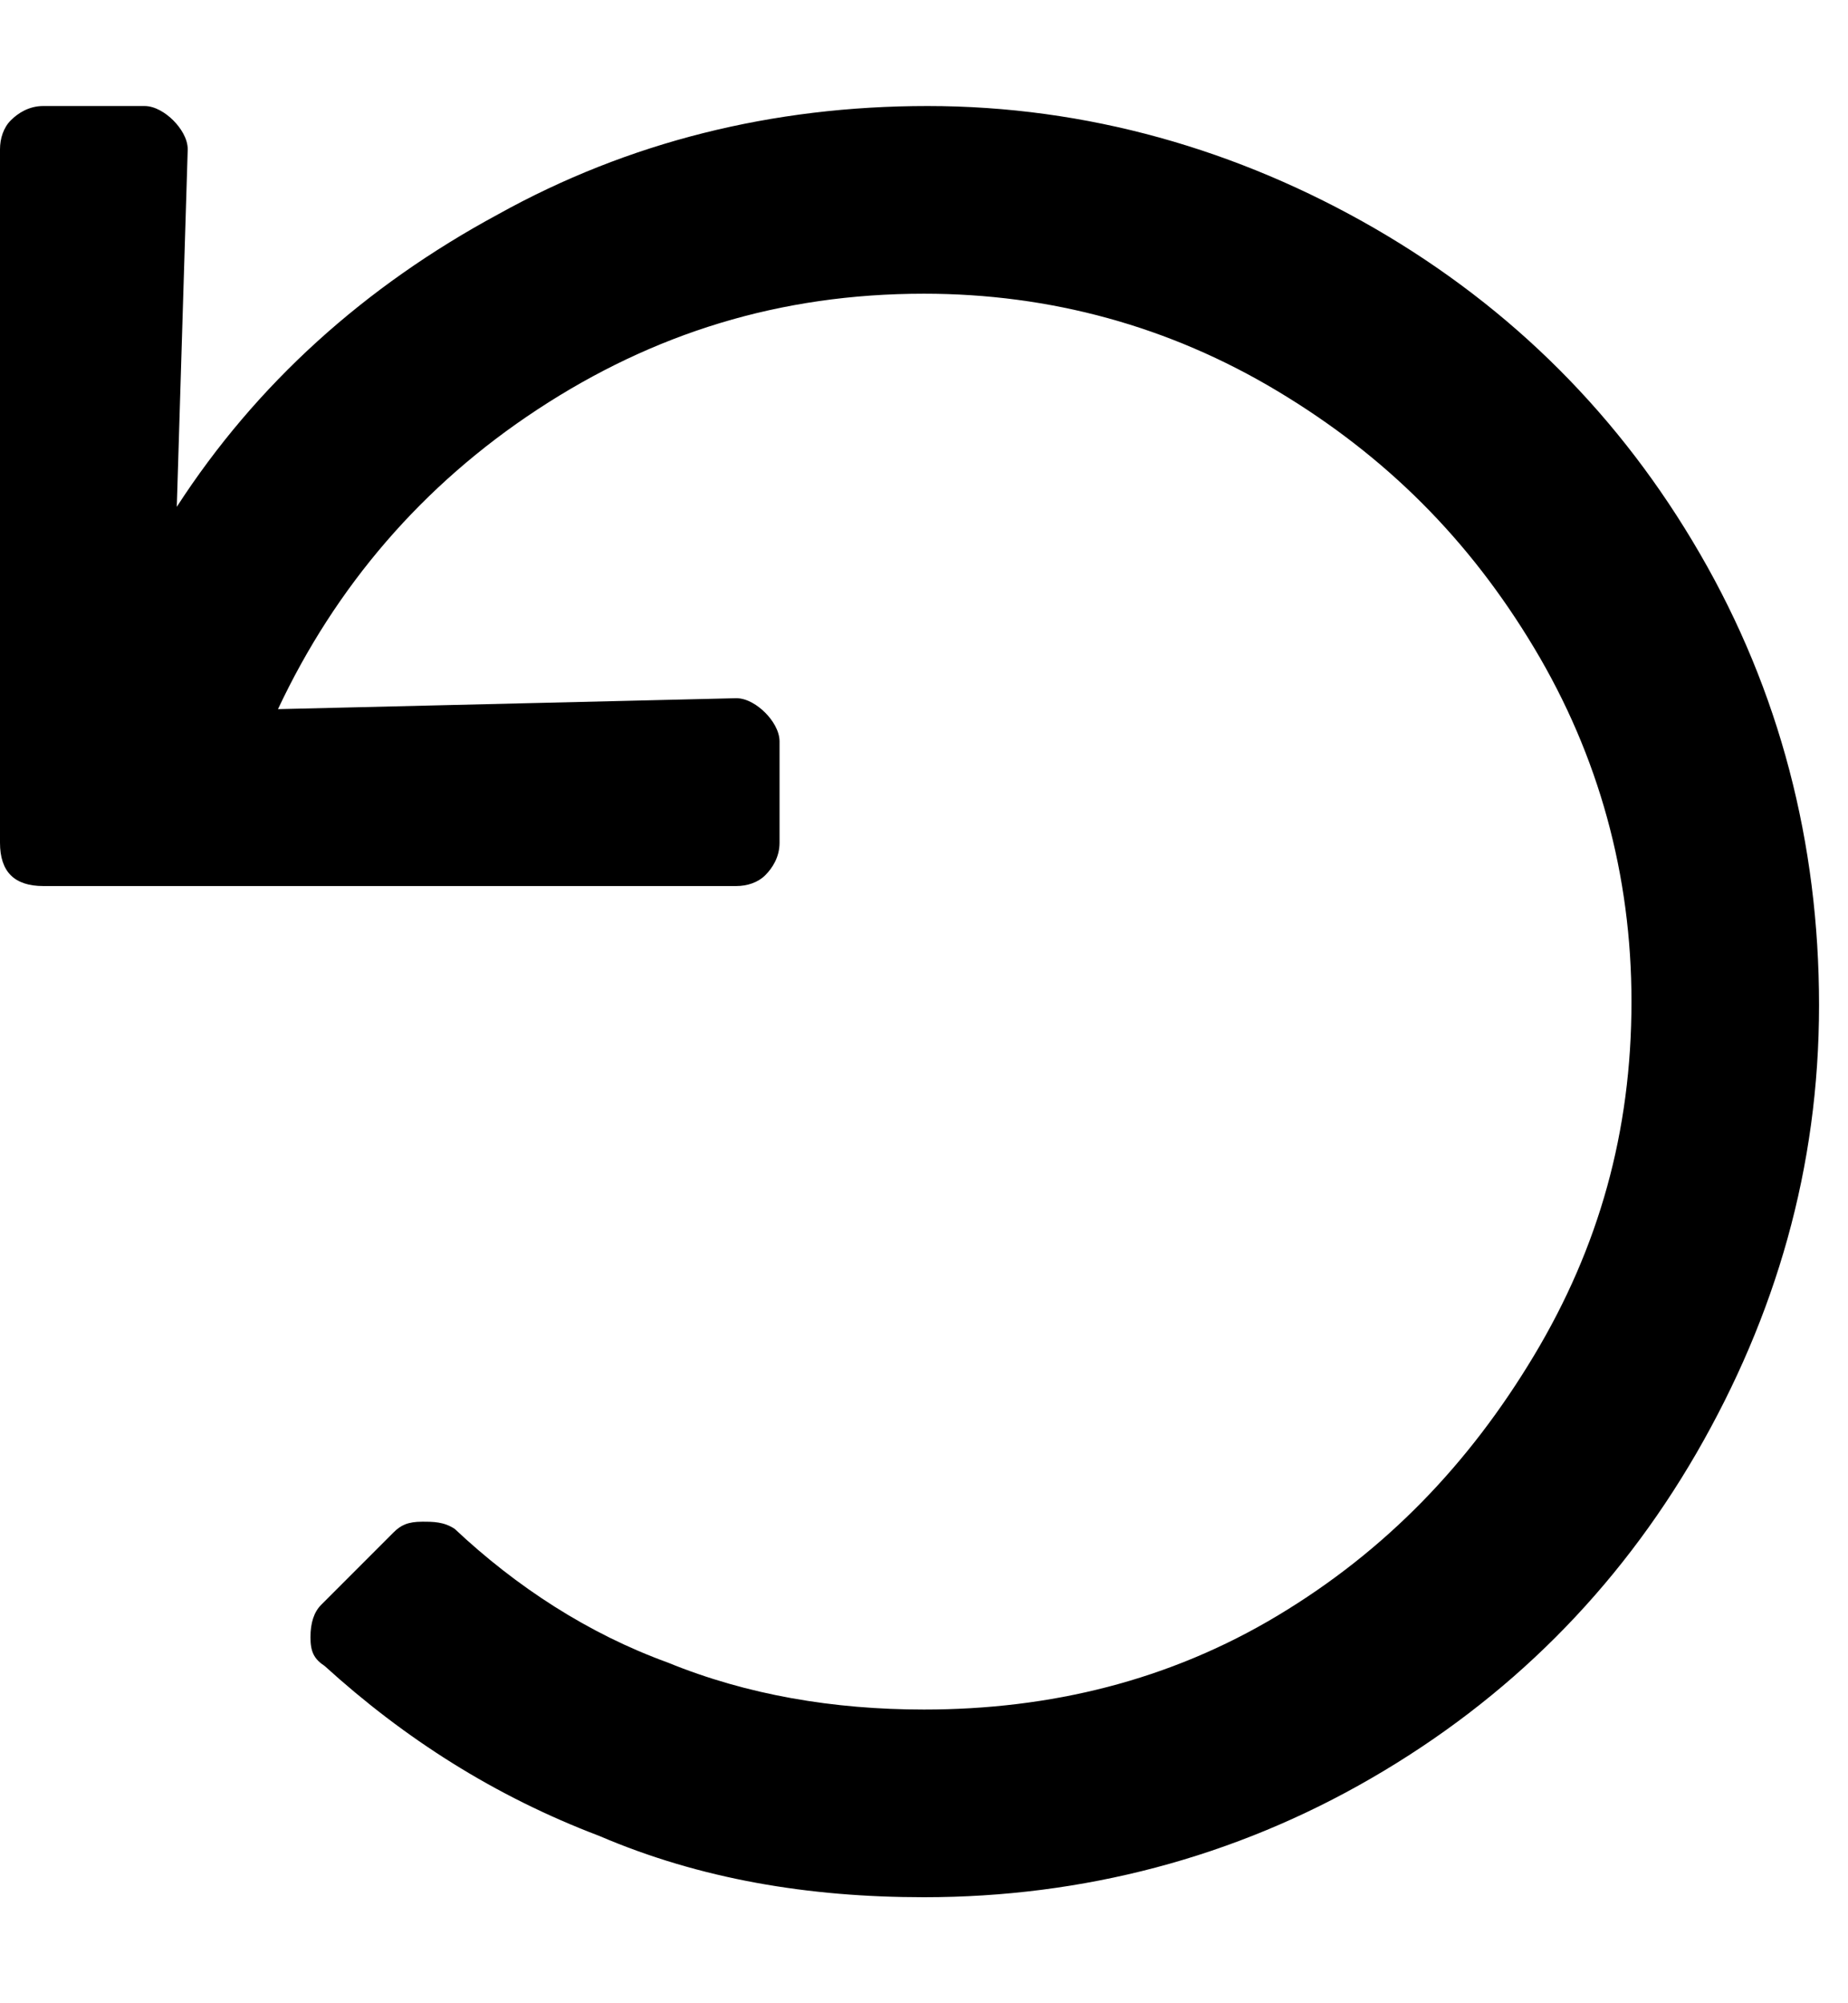 <svg width="12" height="13" viewBox="0 0 12 13" fill="none" xmlns="http://www.w3.org/2000/svg">
<path d="M0.281 0.688C0.188 0.688 0.117 0.734 0.07 0.781C0.023 0.828 0 0.898 0 0.969V5.469C0 5.562 0.023 5.633 0.07 5.68C0.117 5.727 0.188 5.75 0.281 5.75H4.781C4.852 5.75 4.922 5.727 4.969 5.68C5.016 5.633 5.062 5.562 5.062 5.469V4.812C5.062 4.742 5.016 4.672 4.969 4.625C4.922 4.578 4.852 4.531 4.781 4.531L1.805 4.602C2.18 3.805 2.742 3.148 3.492 2.656C4.242 2.164 5.062 1.906 6 1.906C6.82 1.906 7.594 2.117 8.297 2.539C9 2.961 9.539 3.5 9.961 4.203C10.383 4.906 10.594 5.68 10.594 6.5C10.594 7.344 10.383 8.094 9.961 8.797C9.539 9.5 9 10.062 8.297 10.484C7.594 10.906 6.82 11.094 6 11.094C5.414 11.094 4.852 11 4.336 10.789C3.82 10.602 3.352 10.297 2.953 9.922C2.883 9.875 2.812 9.875 2.742 9.875C2.648 9.875 2.602 9.898 2.555 9.945L2.086 10.414C2.039 10.461 2.016 10.531 2.016 10.625C2.016 10.719 2.039 10.766 2.109 10.812C2.625 11.281 3.211 11.656 3.891 11.914C4.547 12.195 5.25 12.312 6 12.312C7.031 12.312 8.016 12.055 8.906 11.539C9.797 11.023 10.5 10.32 11.016 9.43C11.531 8.539 11.812 7.578 11.812 6.523C11.812 5.469 11.555 4.484 11.039 3.594C10.523 2.703 9.82 2 8.93 1.484C8.039 0.969 7.055 0.688 6.023 0.688C5.016 0.688 4.078 0.922 3.234 1.391C2.367 1.859 1.664 2.492 1.148 3.289L1.219 0.969C1.219 0.898 1.172 0.828 1.125 0.781C1.078 0.734 1.008 0.688 0.938 0.688H0.281Z" fill="black"/>
</svg>
